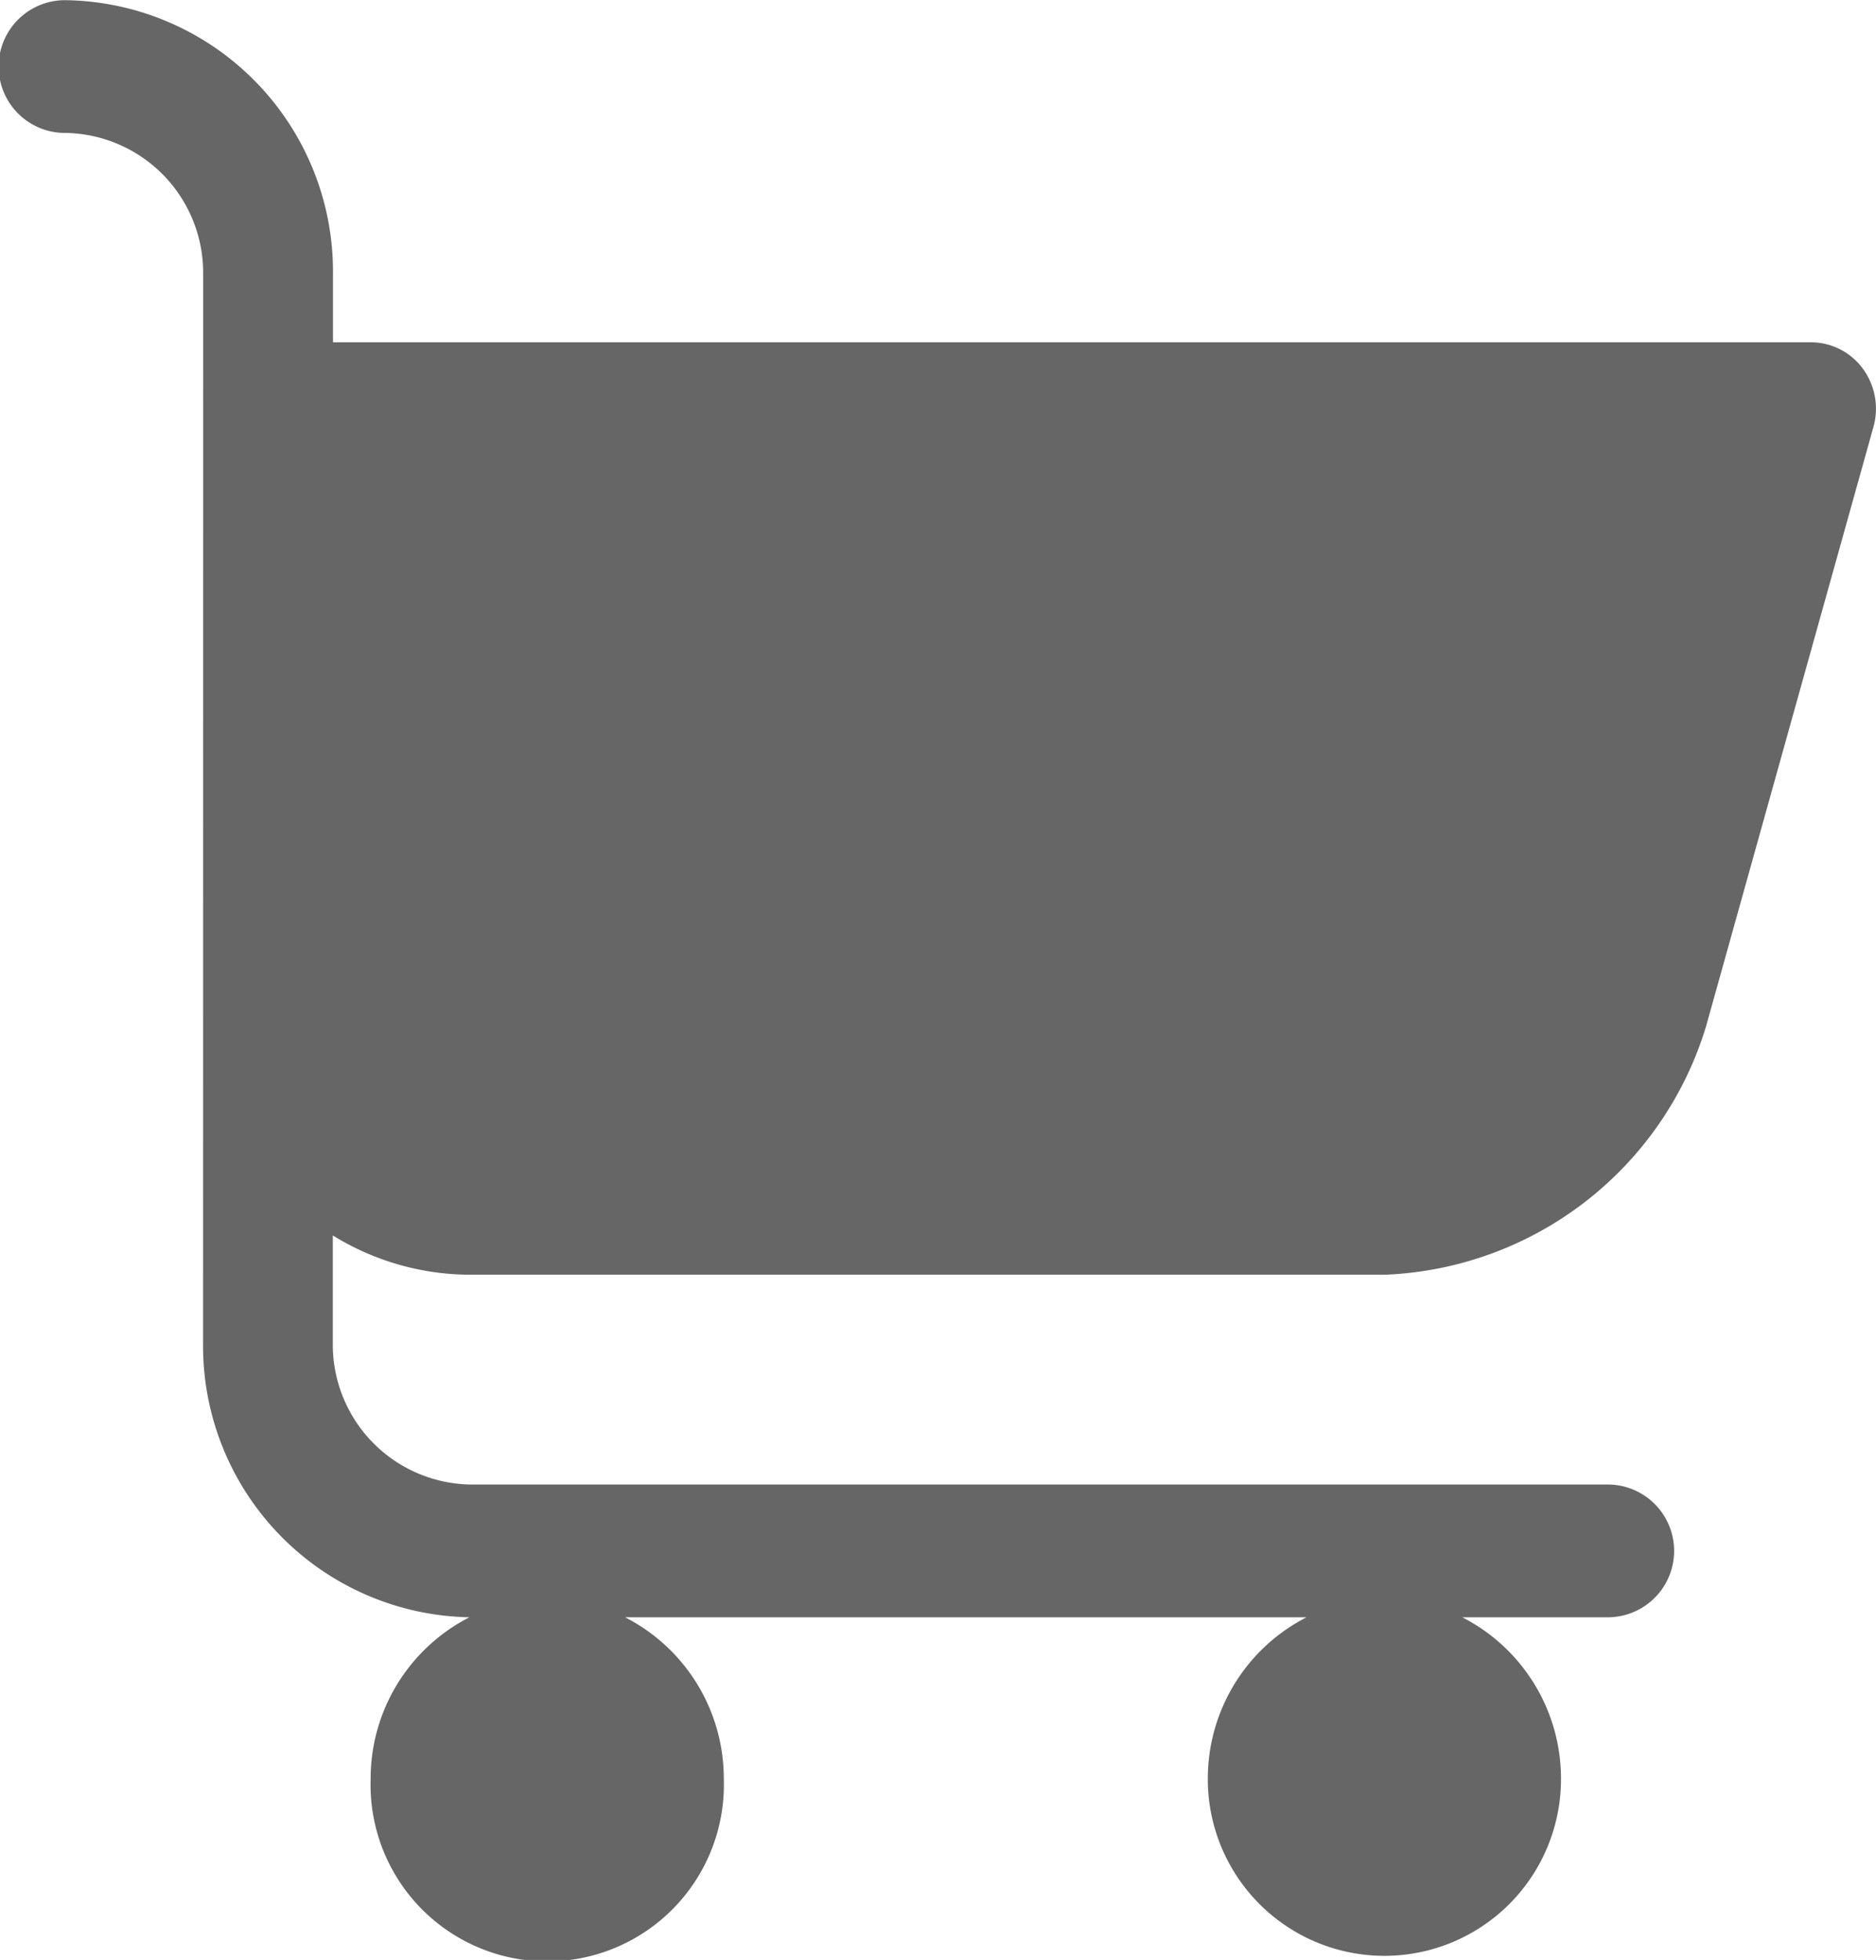 <svg xmlns="http://www.w3.org/2000/svg" width="22.023" height="23" viewBox="0 0 22.023 23">
  <g id="icon-cart" transform="translate(-1413.991 -82.99)">
    <path id="Forma_1" data-name="Forma 1" d="M1416.375,98.754a3.185,3.185,0,0,0,3.127,3.215,2.126,2.126,0,0,0-1.16,1.9,2.074,2.074,0,1,0,4.146,0,2.126,2.126,0,0,0-1.159-1.9h8a2.126,2.126,0,0,0-1.159,1.9,2.073,2.073,0,1,0,4.146,0,2.126,2.126,0,0,0-1.159-1.9h1.708a.779.779,0,0,0,0-1.558H1419.52a1.642,1.642,0,0,1-1.622-1.658V97.488a3.076,3.076,0,0,0,1.622.461h10.726a4.11,4.11,0,0,0,3.771-2.908L1435.984,88a.793.793,0,0,0-.124-.683.757.757,0,0,0-.608-.31H1417.9v-.8a3.185,3.185,0,0,0-3.146-3.215.779.779,0,0,0,0,1.558,1.642,1.642,0,0,1,1.622,1.658Z" fill="#666"/>
  </g>
</svg>
